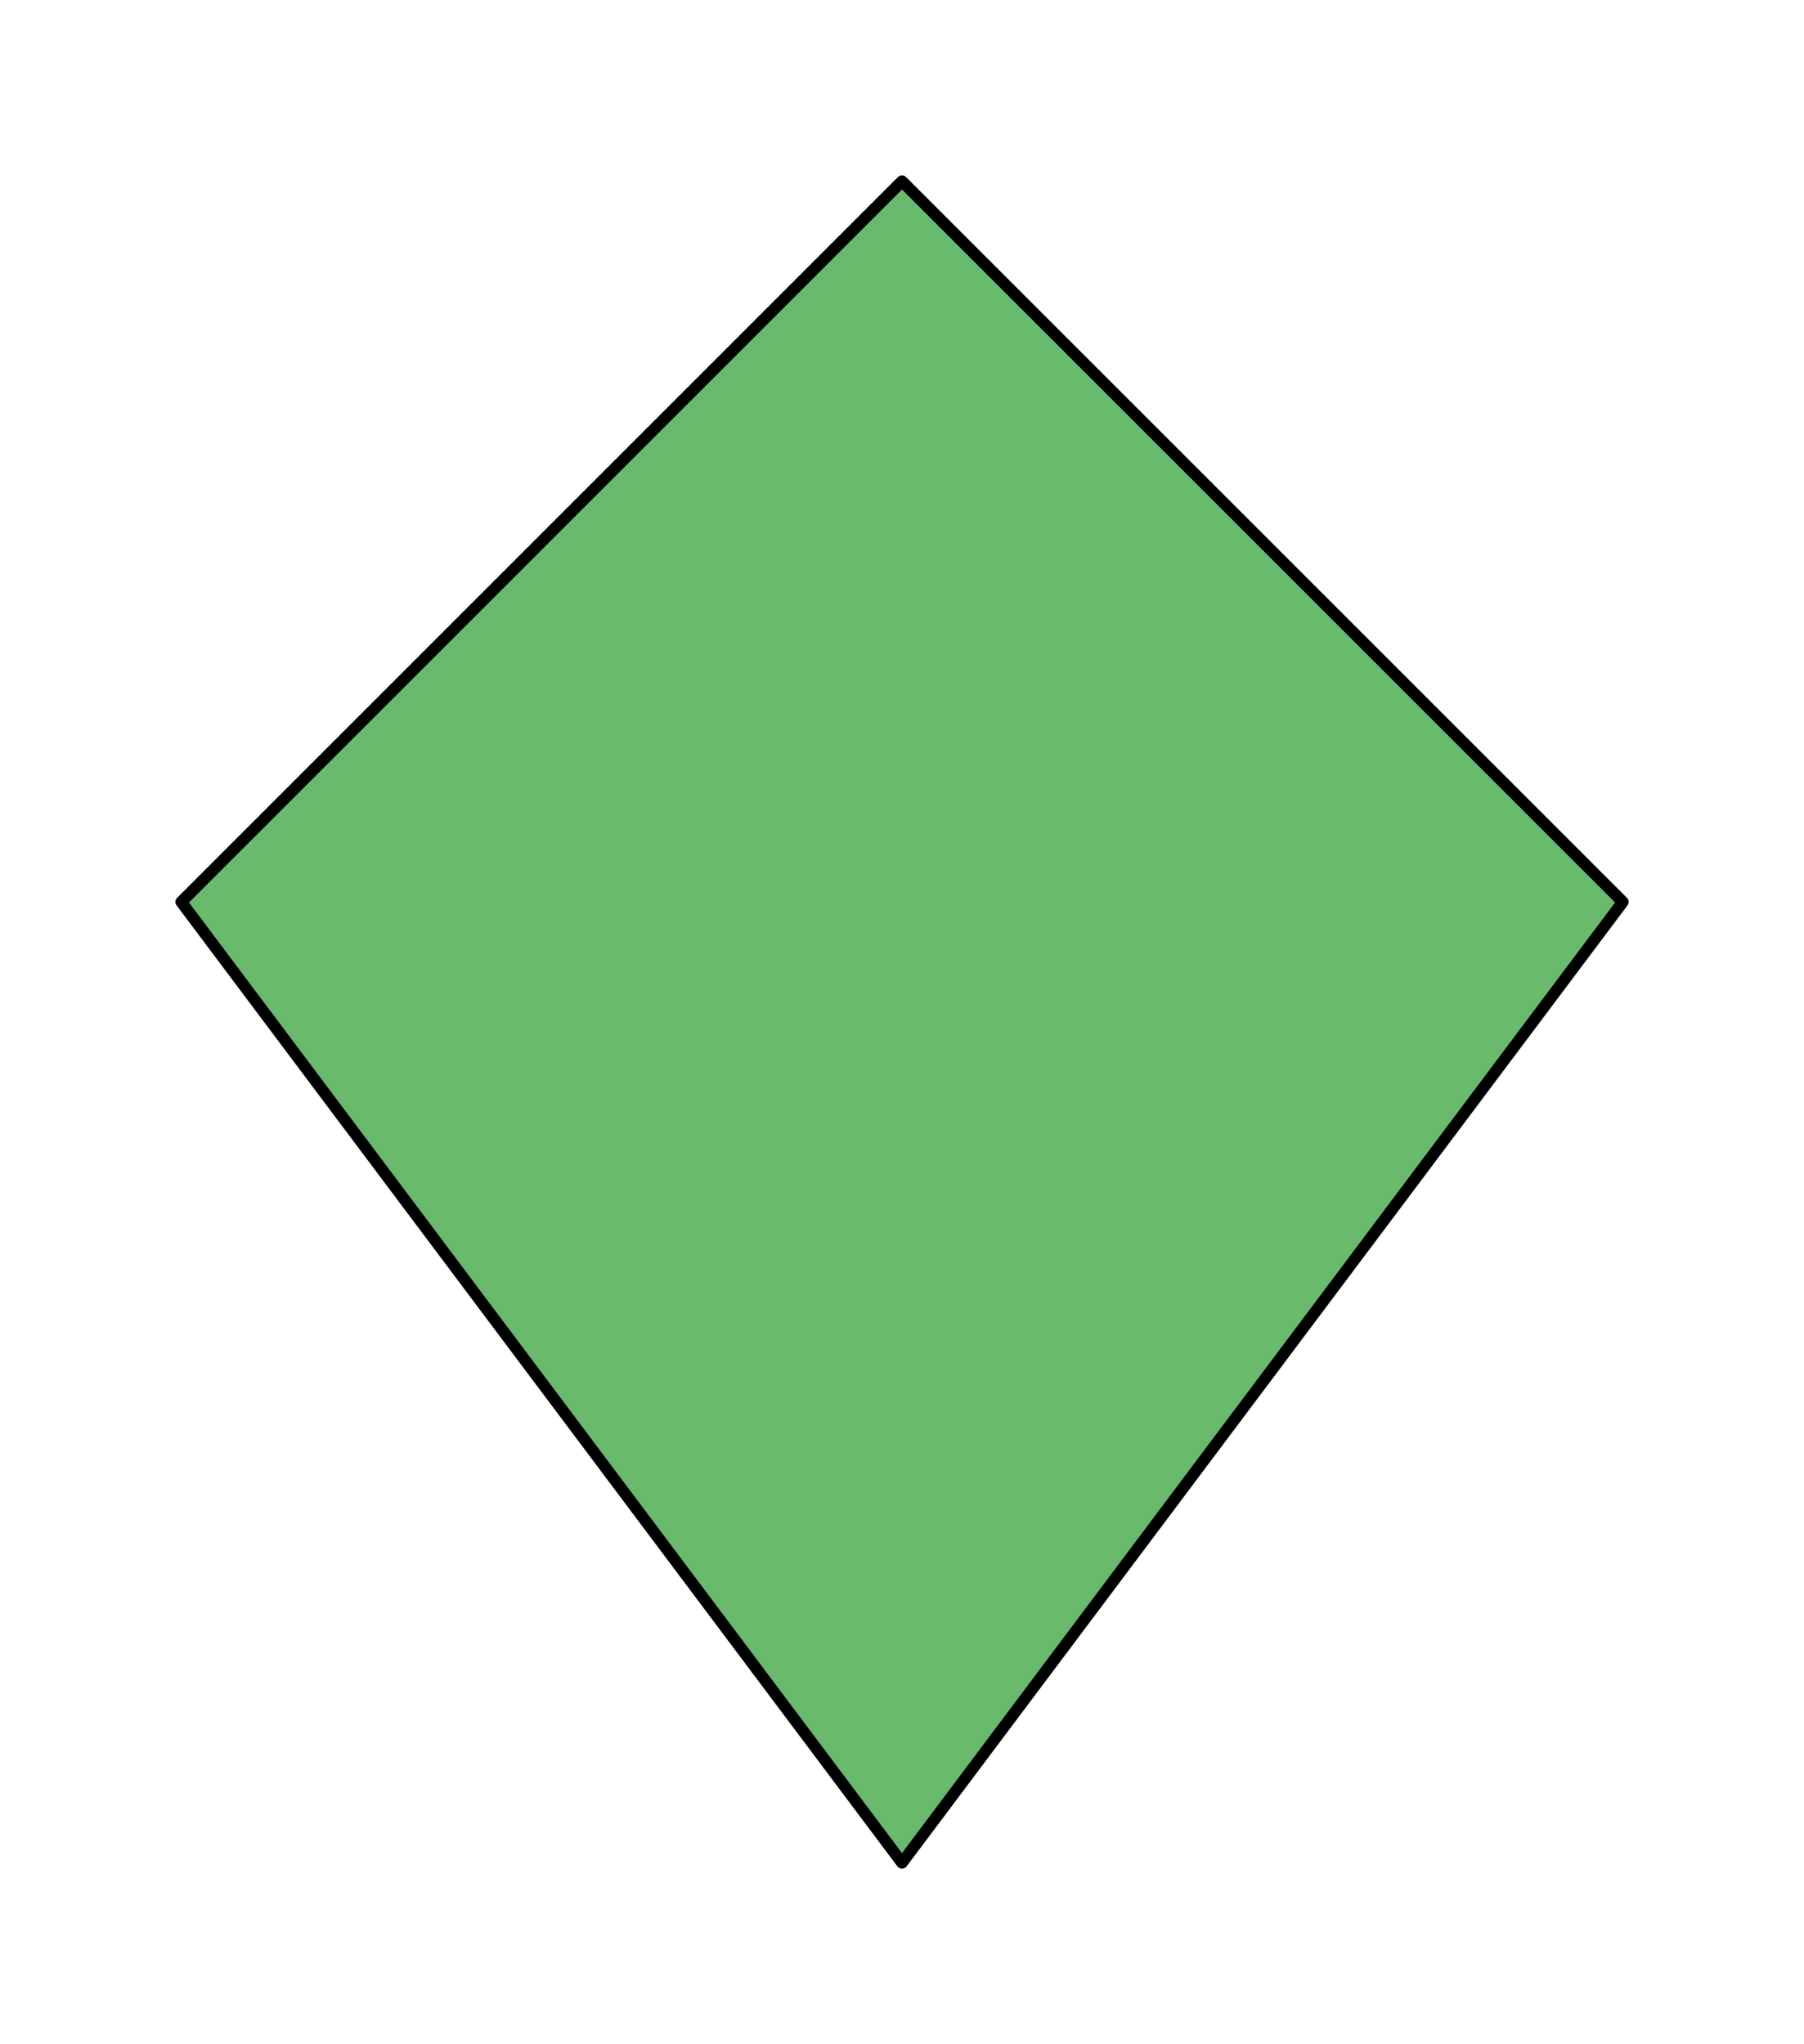 <svg xmlns="http://www.w3.org/2000/svg" width="164.52" height="186.44" viewBox="0 0 123.39 139.83" class="displayed_equation">
  <path d="M 61.695 127.43 L 110.996 61.699 L 61.695 12.398 L 12.398 61.699" fill="#69ba6c" />
  <path d="M 616.953 124.003 L 1109.961 781.308 L 616.953 1274.316 L 123.984 781.308 Z M 616.953 124.003" transform="matrix(.1 0 0 -.1 0 139.83)" fill="none" stroke-width="7.97" stroke-linejoin="round" stroke="#000" stroke-miterlimit="10" />
</svg>